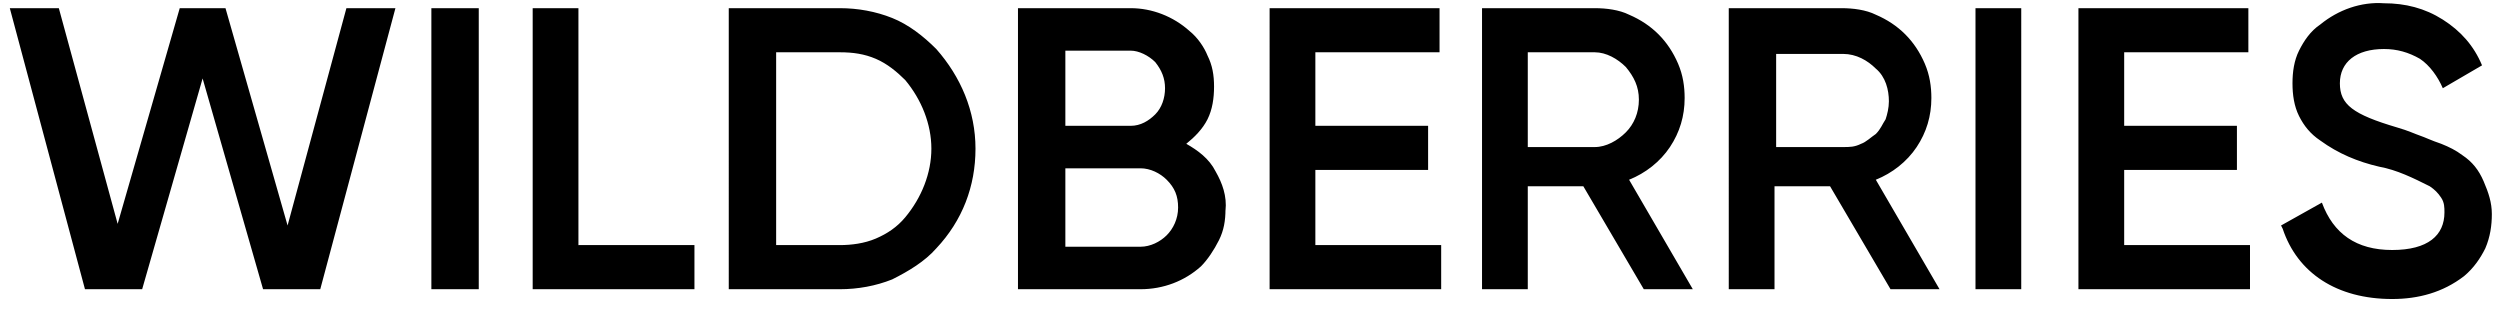 <?xml version="1.0" encoding="UTF-8"?> <svg xmlns="http://www.w3.org/2000/svg" version="1.1" viewBox="0 0 153 19"><g><g id="_Слой_1" data-name="Слой_1"><path d="M5.2,17.7L.6.5h3l3.6,13.2L11,.5h2.8l3.8,13.3L21.2.5h3l-4.6,17.2h-3.5l-3.7-12.9-3.7,12.9h-3.5ZM26.4,17.7h2.9V.5h-2.9v17.2h0ZM35.5,15h7v2.7h-9.9V.5h2.8v14.5h0ZM51.4.5c1.1,0,2.2.2,3.2.6,1,.4,1.9,1.1,2.7,1.9,1.5,1.7,2.4,3.8,2.4,6.1s-.8,4.4-2.4,6.1c-.7.8-1.7,1.4-2.7,1.9-1,.4-2.1.6-3.2.6h-6.8V.5h6.8ZM51.4,15c.7,0,1.5-.1,2.2-.4.7-.3,1.3-.7,1.8-1.3,1-1.2,1.6-2.7,1.6-4.2s-.6-3-1.6-4.2c-.5-.5-1.1-1-1.8-1.3-.7-.3-1.4-.4-2.2-.4h-3.9v11.8h3.9ZM75,12.8c0,.7-.1,1.3-.4,1.9-.3.6-.7,1.2-1.1,1.6-1,.9-2.3,1.4-3.7,1.4h-7.5V.5h6.9c1.3,0,2.6.5,3.6,1.4.5.4.9,1,1.1,1.5.3.6.4,1.2.4,1.9,0,.7-.1,1.4-.4,2-.3.6-.8,1.1-1.3,1.5.7.4,1.4.9,1.8,1.7.4.7.7,1.5.6,2.4h0ZM65.2,3.2v4.5h4c.6,0,1.1-.3,1.5-.7.4-.4.6-1,.6-1.6s-.2-1.1-.6-1.6c-.4-.4-1-.7-1.5-.7h-4ZM69.8,15.1c.6,0,1.2-.3,1.6-.7.4-.4.7-1,.7-1.7s-.2-1.2-.7-1.7c-.4-.4-1-.7-1.6-.7h-4.6v4.8h4.6ZM80.5,15h7.7v2.7h-10.5V.5h10.4v2.7h-7.6v4.5h6.9v2.7h-6.9v4.7h0ZM100.6,17.7l-3.7-6.3h-3.4v6.3h-2.8V.5h6.9c.7,0,1.5.1,2.1.4.7.3,1.3.7,1.8,1.2.5.5.9,1.1,1.2,1.8.3.7.4,1.4.4,2.1,0,1.1-.3,2.1-.9,3-.6.9-1.5,1.6-2.5,2l3.9,6.7h-3.1ZM93.5,3.2v5.8h4.1c.7,0,1.4-.4,1.9-.9.5-.5.8-1.2.8-2s-.3-1.4-.8-2c-.5-.5-1.2-.9-1.9-.9h-4.1ZM115.7,17.7l-3.7-6.3h-3.4v6.3h-2.8V.5h6.9c.7,0,1.5.1,2.1.4.7.3,1.3.7,1.8,1.2.5.5.9,1.1,1.2,1.8s.4,1.4.4,2.1c0,1.1-.3,2.1-.9,3-.6.9-1.5,1.6-2.5,2l3.9,6.7h-3.1ZM108.7,3.2v5.8h4.1c.4,0,.7,0,1.1-.2.3-.1.6-.4.9-.6.3-.3.4-.6.6-.9.1-.3.2-.7.2-1.1,0-.7-.2-1.5-.8-2-.5-.5-1.2-.9-2-.9h-4.1ZM120.9,17.7h2.8V.5h-2.8v17.2h0ZM130,15h7.7v2.7h-10.5V.5h10.4v2.7h-7.6v4.5h6.9v2.7h-6.9v4.7h0ZM139.6,13.8l2.5-1.4c.7,1.9,2.1,2.9,4.3,2.9s3.2-.9,3.2-2.3c0-.3,0-.6-.2-.9-.2-.3-.4-.5-.7-.7-1-.5-2-1-3.1-1.2-1.3-.3-2.5-.8-3.6-1.6-.6-.4-1-.9-1.3-1.5-.3-.6-.4-1.3-.4-2,0-.7.1-1.4.4-2,.3-.6.7-1.2,1.3-1.6,1.1-.9,2.5-1.4,3.9-1.3,1.3,0,2.5.3,3.6,1,1.1.7,1.9,1.6,2.4,2.8l-2.4,1.4c-.3-.7-.8-1.4-1.4-1.8-.7-.4-1.4-.6-2.2-.6-1.7,0-2.7.8-2.7,2.1s.8,1.9,3.5,2.7c.7.2,1.1.4,1.4.5.3.1.7.3,1.3.5.5.2.9.4,1.3.7.6.4,1,.9,1.3,1.6s.5,1.3.5,2c0,.7-.1,1.4-.4,2.1-.3.6-.7,1.2-1.3,1.7-1.3,1-2.8,1.4-4.4,1.4-3.4,0-5.8-1.6-6.7-4.3h0Z"></path></g></g></svg> 